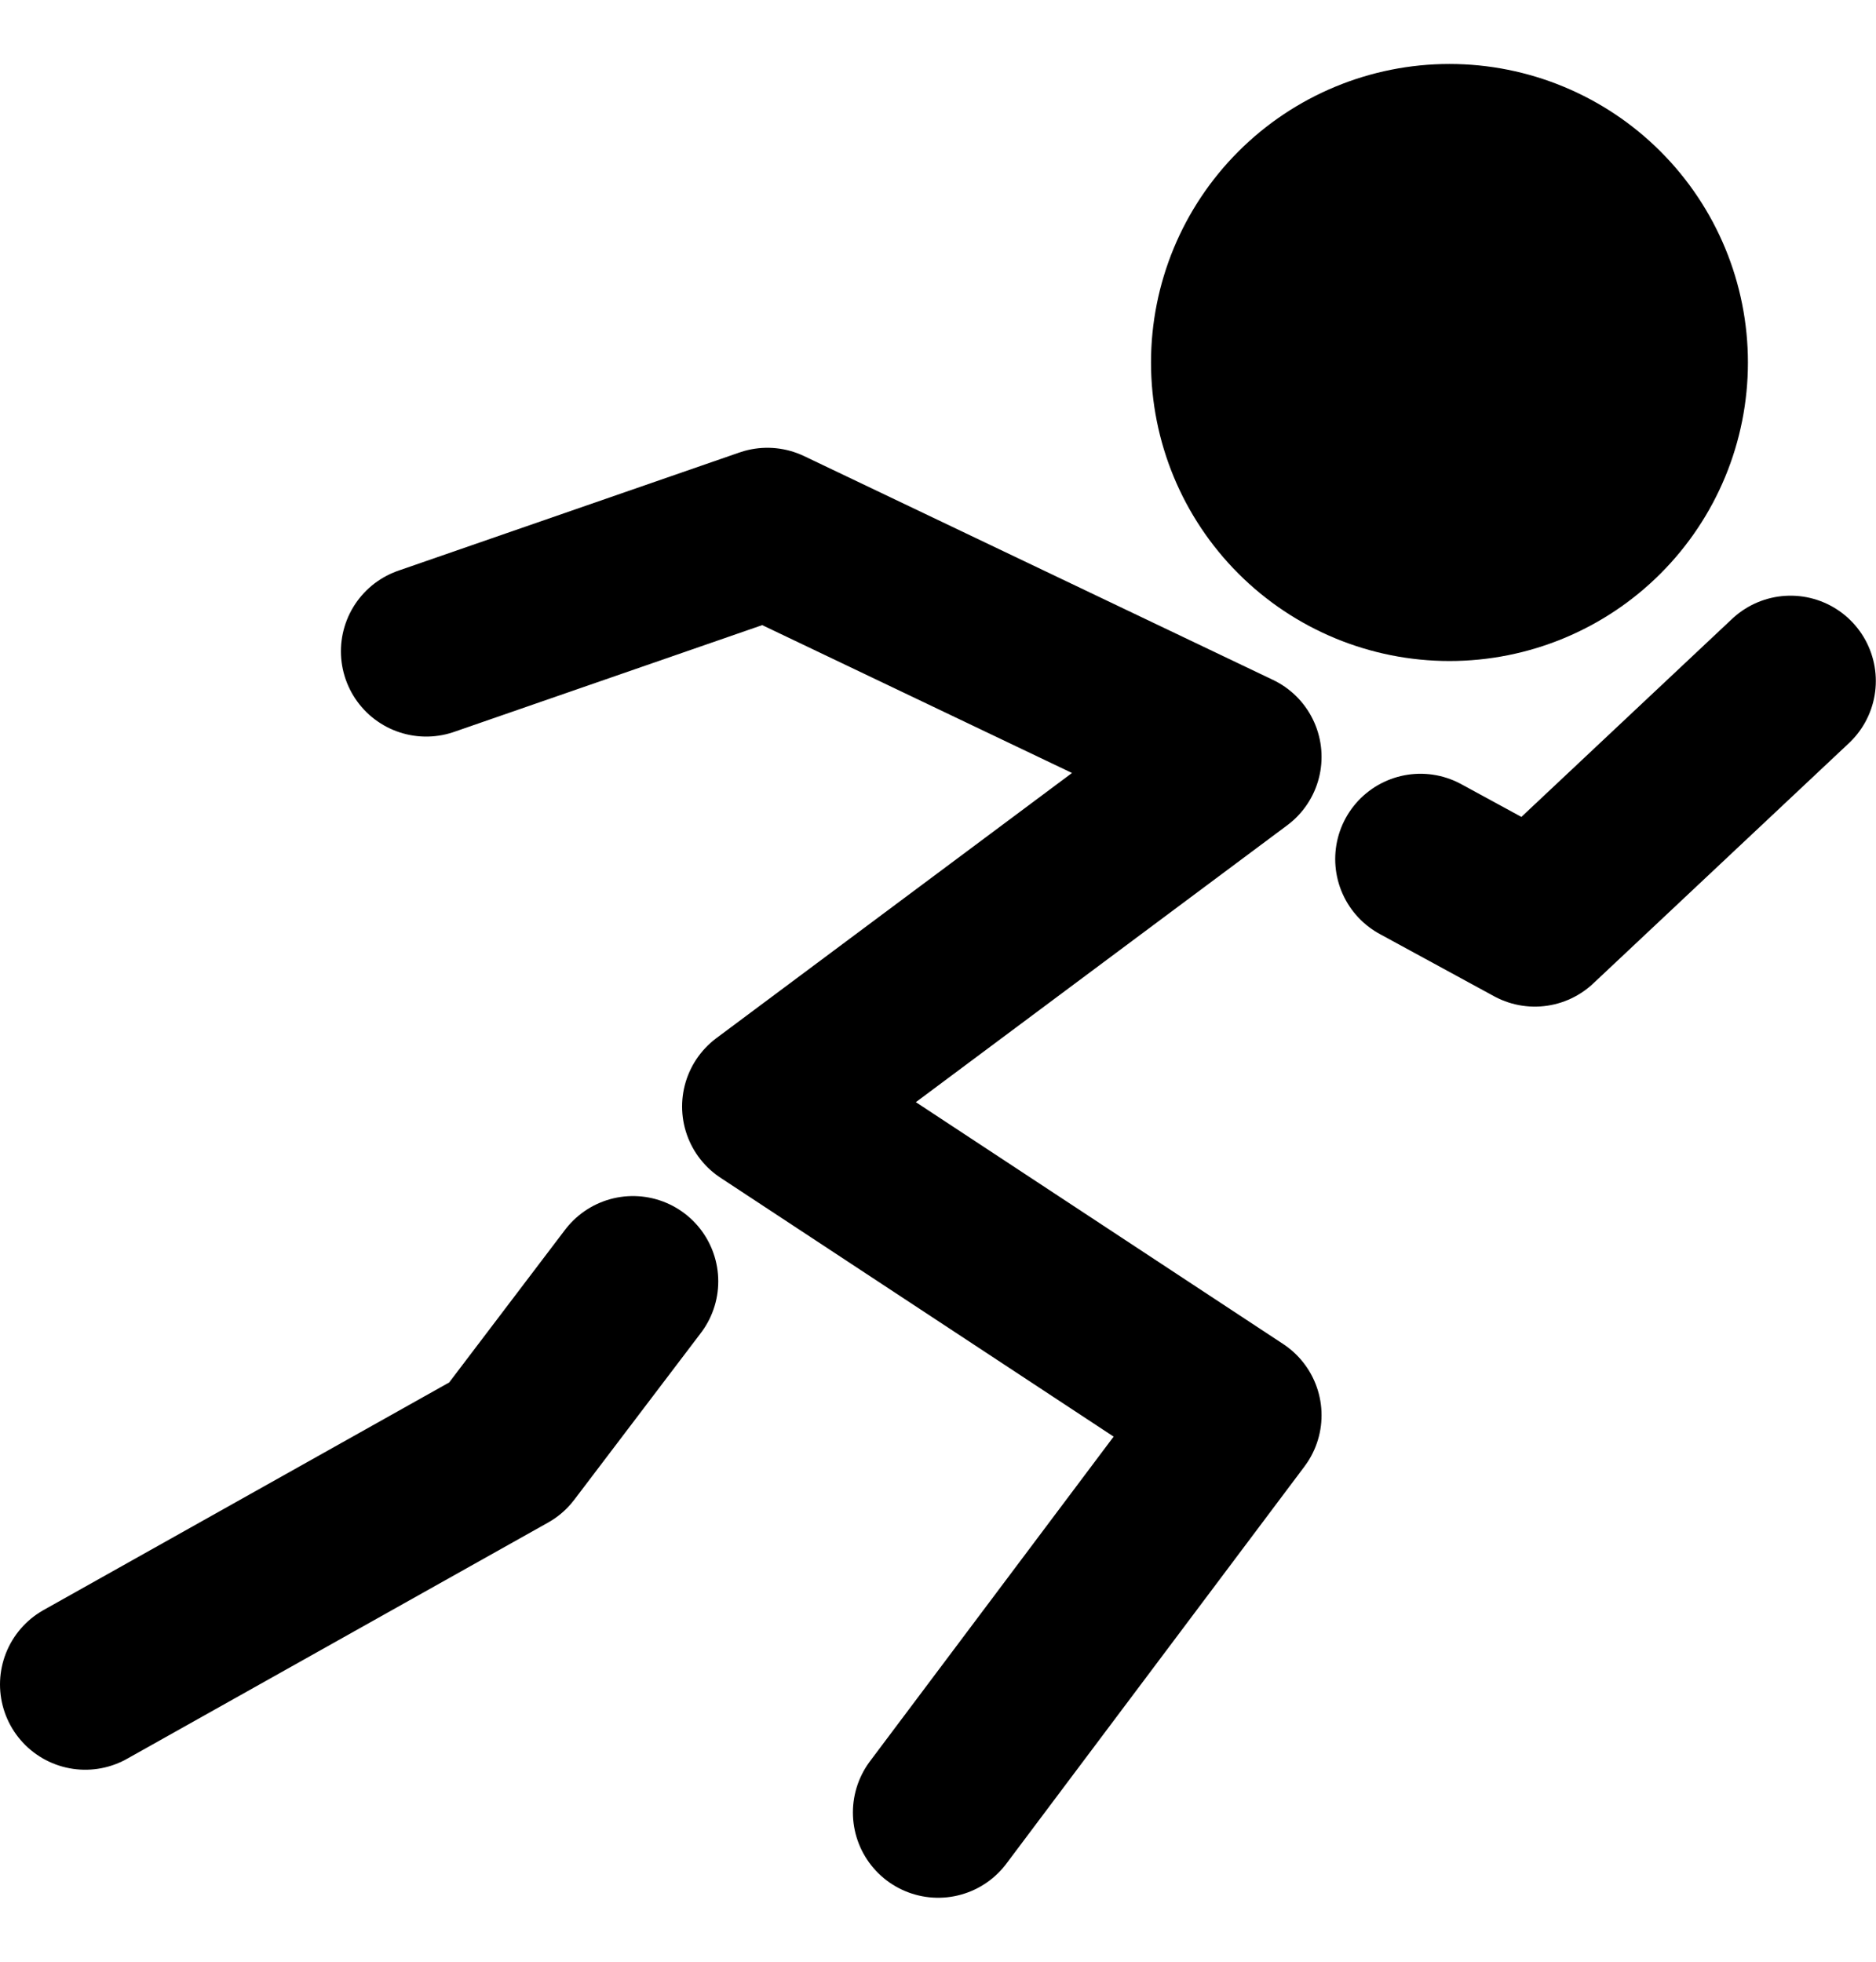 <svg width="22" height="23" viewBox="0 0 22 23" fill="none" xmlns="http://www.w3.org/2000/svg">
<path d="M16.998 6.75C17.661 6.75 18.297 6.487 18.766 6.018C19.235 5.549 19.498 4.914 19.498 4.25C19.498 3.587 19.235 2.952 18.766 2.483C18.297 2.014 17.661 1.75 16.998 1.75C16.335 1.75 15.699 2.014 15.23 2.483C14.761 2.952 14.498 3.587 14.498 4.25C14.498 4.914 14.761 5.549 15.23 6.018C15.699 6.487 16.335 6.75 16.998 6.75Z" fill="black" stroke="black" stroke-width="2"/>
<path d="M4.998 7.636L8.999 6.25L14.498 8.874L8.999 12.973L14.498 16.593L11.002 21.25M16.658 10.072L17.999 10.802L20.998 7.984M7.423 15.023L5.938 16.979L1 19.749" stroke="black" stroke-width="2" stroke-linecap="round" stroke-linejoin="round"/>
</svg>
